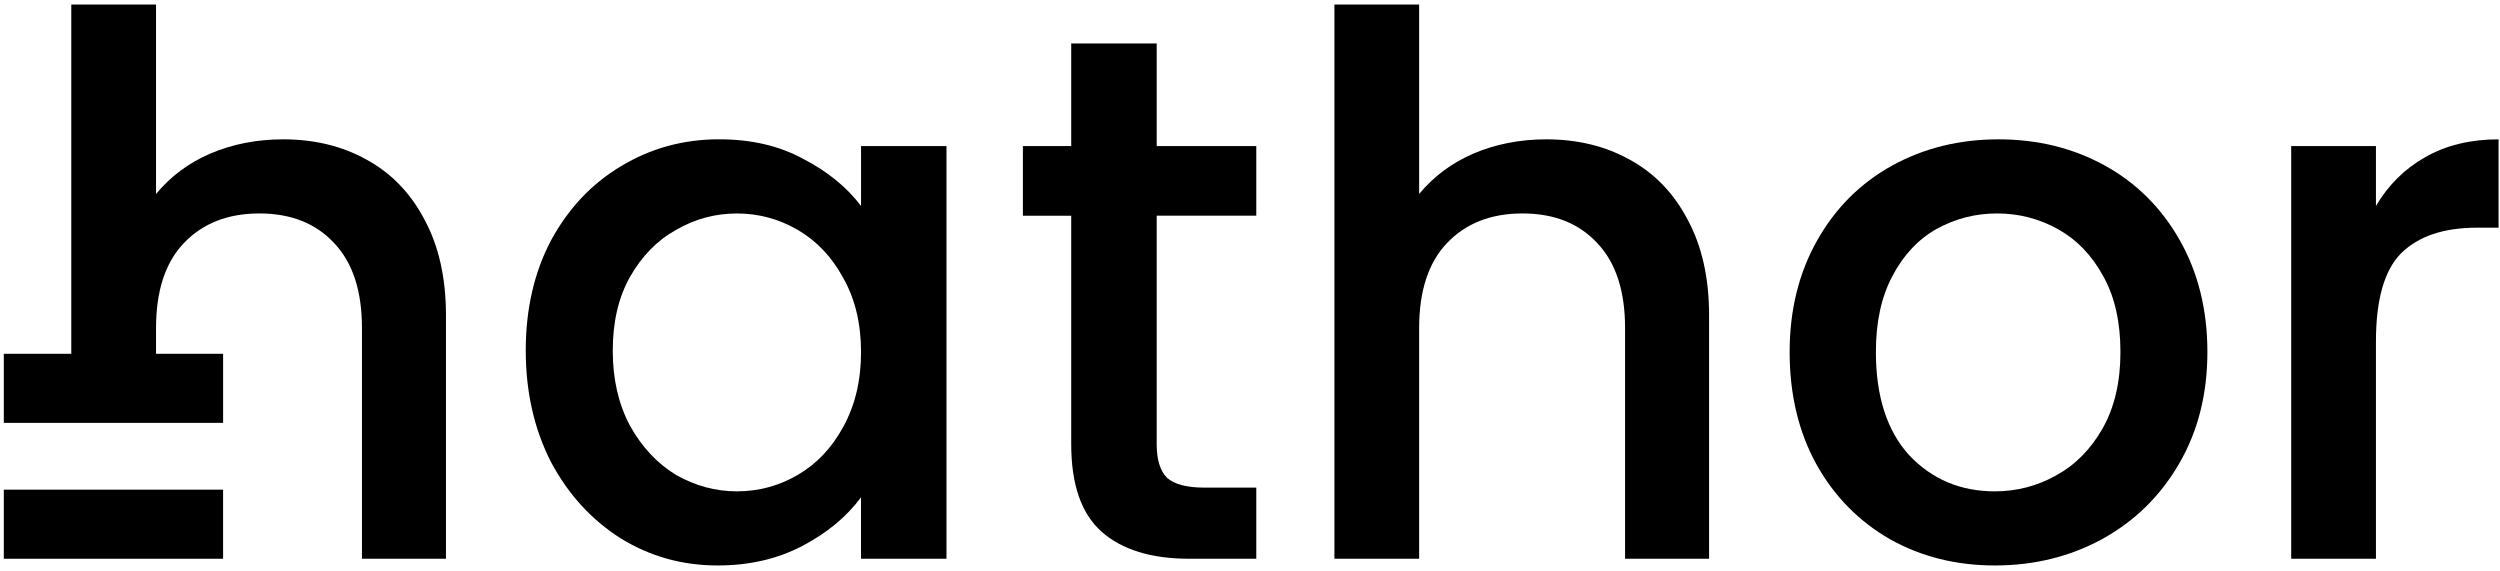 <svg xmlns="http://www.w3.org/2000/svg" xmlns:xlink="http://www.w3.org/1999/xlink" xmlns:serif="http://www.serif.com/" width="100%" height="100%" viewBox="0 0 140 32" xml:space="preserve" style="fill-rule:evenodd;clip-rule:evenodd;stroke-linejoin:round;stroke-miterlimit:2;">    <g>        <rect x="0.213" y="27.421" width="12.28" height="3.869" style="fill-rule:nonzero;"></rect>        <path d="M20.519,8.935C19.159,8.18 17.606,7.803 15.856,7.803C14.386,7.803 13.025,8.069 11.776,8.6C10.555,9.13 9.542,9.886 8.738,10.864L8.738,0.252L3.992,0.252L3.992,19.813L0.213,19.813L0.213,23.682L12.494,23.682L12.494,19.813L8.738,19.813L8.738,18.371C8.738,16.302 9.251,14.722 10.278,13.632C11.334,12.513 12.749,11.953 14.525,11.953C16.3,11.953 17.702,12.513 18.729,13.632C19.757,14.722 20.27,16.302 20.27,18.371L20.27,31.289L24.974,31.289L24.974,17.657C24.974,15.561 24.571,13.772 23.767,12.289C22.988,10.807 21.905,9.689 20.519,8.935Z" style="fill-rule:nonzero;"></path>        <path d="M48.218,11.535C47.413,10.472 46.33,9.592 44.97,8.892C43.639,8.164 42.07,7.801 40.266,7.801C38.267,7.801 36.436,8.304 34.771,9.31C33.134,10.289 31.828,11.673 30.857,13.462C29.914,15.251 29.442,17.307 29.442,19.628C29.442,21.95 29.914,24.032 30.857,25.877C31.828,27.694 33.132,29.12 34.771,30.155C36.407,31.161 38.212,31.666 40.182,31.666C41.957,31.666 43.539,31.303 44.927,30.575C46.315,29.847 47.411,28.94 48.216,27.849L48.216,31.289L53.003,31.289L53.003,8.18L48.218,8.18L48.218,11.535ZM47.219,23.908C46.581,25.082 45.735,25.977 44.68,26.592C43.625,27.208 42.487,27.515 41.266,27.515C40.072,27.515 38.934,27.208 37.852,26.592C36.797,25.949 35.937,25.026 35.271,23.825C34.633,22.622 34.314,21.225 34.314,19.631C34.314,18.037 34.633,16.667 35.271,15.521C35.937,14.347 36.798,13.465 37.852,12.878C38.907,12.262 40.044,11.955 41.266,11.955C42.487,11.955 43.625,12.262 44.68,12.878C45.735,13.493 46.581,14.387 47.219,15.562C47.885,16.736 48.218,18.121 48.218,19.714C48.218,21.306 47.885,22.705 47.219,23.908Z" style="fill-rule:nonzero;"></path>        <path d="M64.775,2.434L59.988,2.434L59.988,8.18L57.282,8.18L57.282,12.081L59.988,12.081L59.988,24.872C59.988,27.137 60.557,28.774 61.695,29.78C62.833,30.786 64.471,31.29 66.607,31.29L70.352,31.29L70.352,27.306L67.439,27.306C66.468,27.306 65.773,27.125 65.358,26.762C64.969,26.371 64.775,25.741 64.775,24.874L64.775,12.079L70.352,12.079L70.352,8.18L64.775,8.18L64.775,2.434Z" style="fill-rule:nonzero;"></path>        <path d="M91.253,8.935C89.893,8.18 88.34,7.803 86.592,7.803C85.122,7.803 83.761,8.069 82.512,8.6C81.291,9.13 80.278,9.886 79.472,10.864L79.472,0.252L74.727,0.252L74.727,31.289L79.472,31.289L79.472,18.371C79.472,16.302 79.987,14.722 81.013,13.632C82.068,12.513 83.482,11.953 85.259,11.953C87.036,11.953 88.436,12.513 89.464,13.632C90.49,14.722 91.004,16.302 91.004,18.371L91.004,31.289L95.709,31.289L95.709,17.657C95.709,15.561 95.306,13.772 94.501,12.289C93.724,10.807 92.641,9.689 91.253,8.935Z" style="fill-rule:nonzero;"></path>        <path d="M117.87,9.27C116.095,8.292 114.11,7.803 111.918,7.803C109.725,7.803 107.74,8.292 105.964,9.27C104.189,10.249 102.787,11.647 101.761,13.464C100.735,15.281 100.22,17.365 100.22,19.713C100.22,22.09 100.72,24.186 101.72,26.005C102.718,27.794 104.093,29.192 105.841,30.198C107.589,31.177 109.545,31.666 111.71,31.666C113.903,31.666 115.901,31.177 117.704,30.198C119.537,29.192 120.979,27.78 122.033,25.962C123.088,24.145 123.614,22.06 123.614,19.713C123.614,17.364 123.101,15.281 122.074,13.464C121.048,11.647 119.647,10.249 117.87,9.27ZM117.746,23.991C117.08,25.165 116.205,26.046 115.124,26.634C114.069,27.221 112.931,27.515 111.71,27.515C109.795,27.515 108.2,26.845 106.923,25.502C105.674,24.131 105.05,22.202 105.05,19.714C105.05,18.036 105.355,16.625 105.966,15.478C106.577,14.304 107.395,13.422 108.423,12.835C109.478,12.247 110.615,11.953 111.837,11.953C113.057,11.953 114.196,12.247 115.249,12.835C116.304,13.422 117.15,14.302 117.788,15.478C118.427,16.624 118.745,18.036 118.745,19.714C118.745,21.392 118.411,22.817 117.746,23.991Z" style="fill-rule:nonzero;"></path>        <path d="M135.799,8.809C134.662,9.452 133.745,10.361 133.053,11.535L133.053,8.18L128.307,8.18L128.307,31.289L133.053,31.289L133.053,19.125C133.053,16.776 133.524,15.127 134.468,14.176C135.439,13.225 136.855,12.75 138.714,12.75L139.92,12.75L139.92,7.803C138.339,7.803 136.966,8.138 135.799,8.809Z" style="fill-rule:nonzero;"></path>    </g></svg>